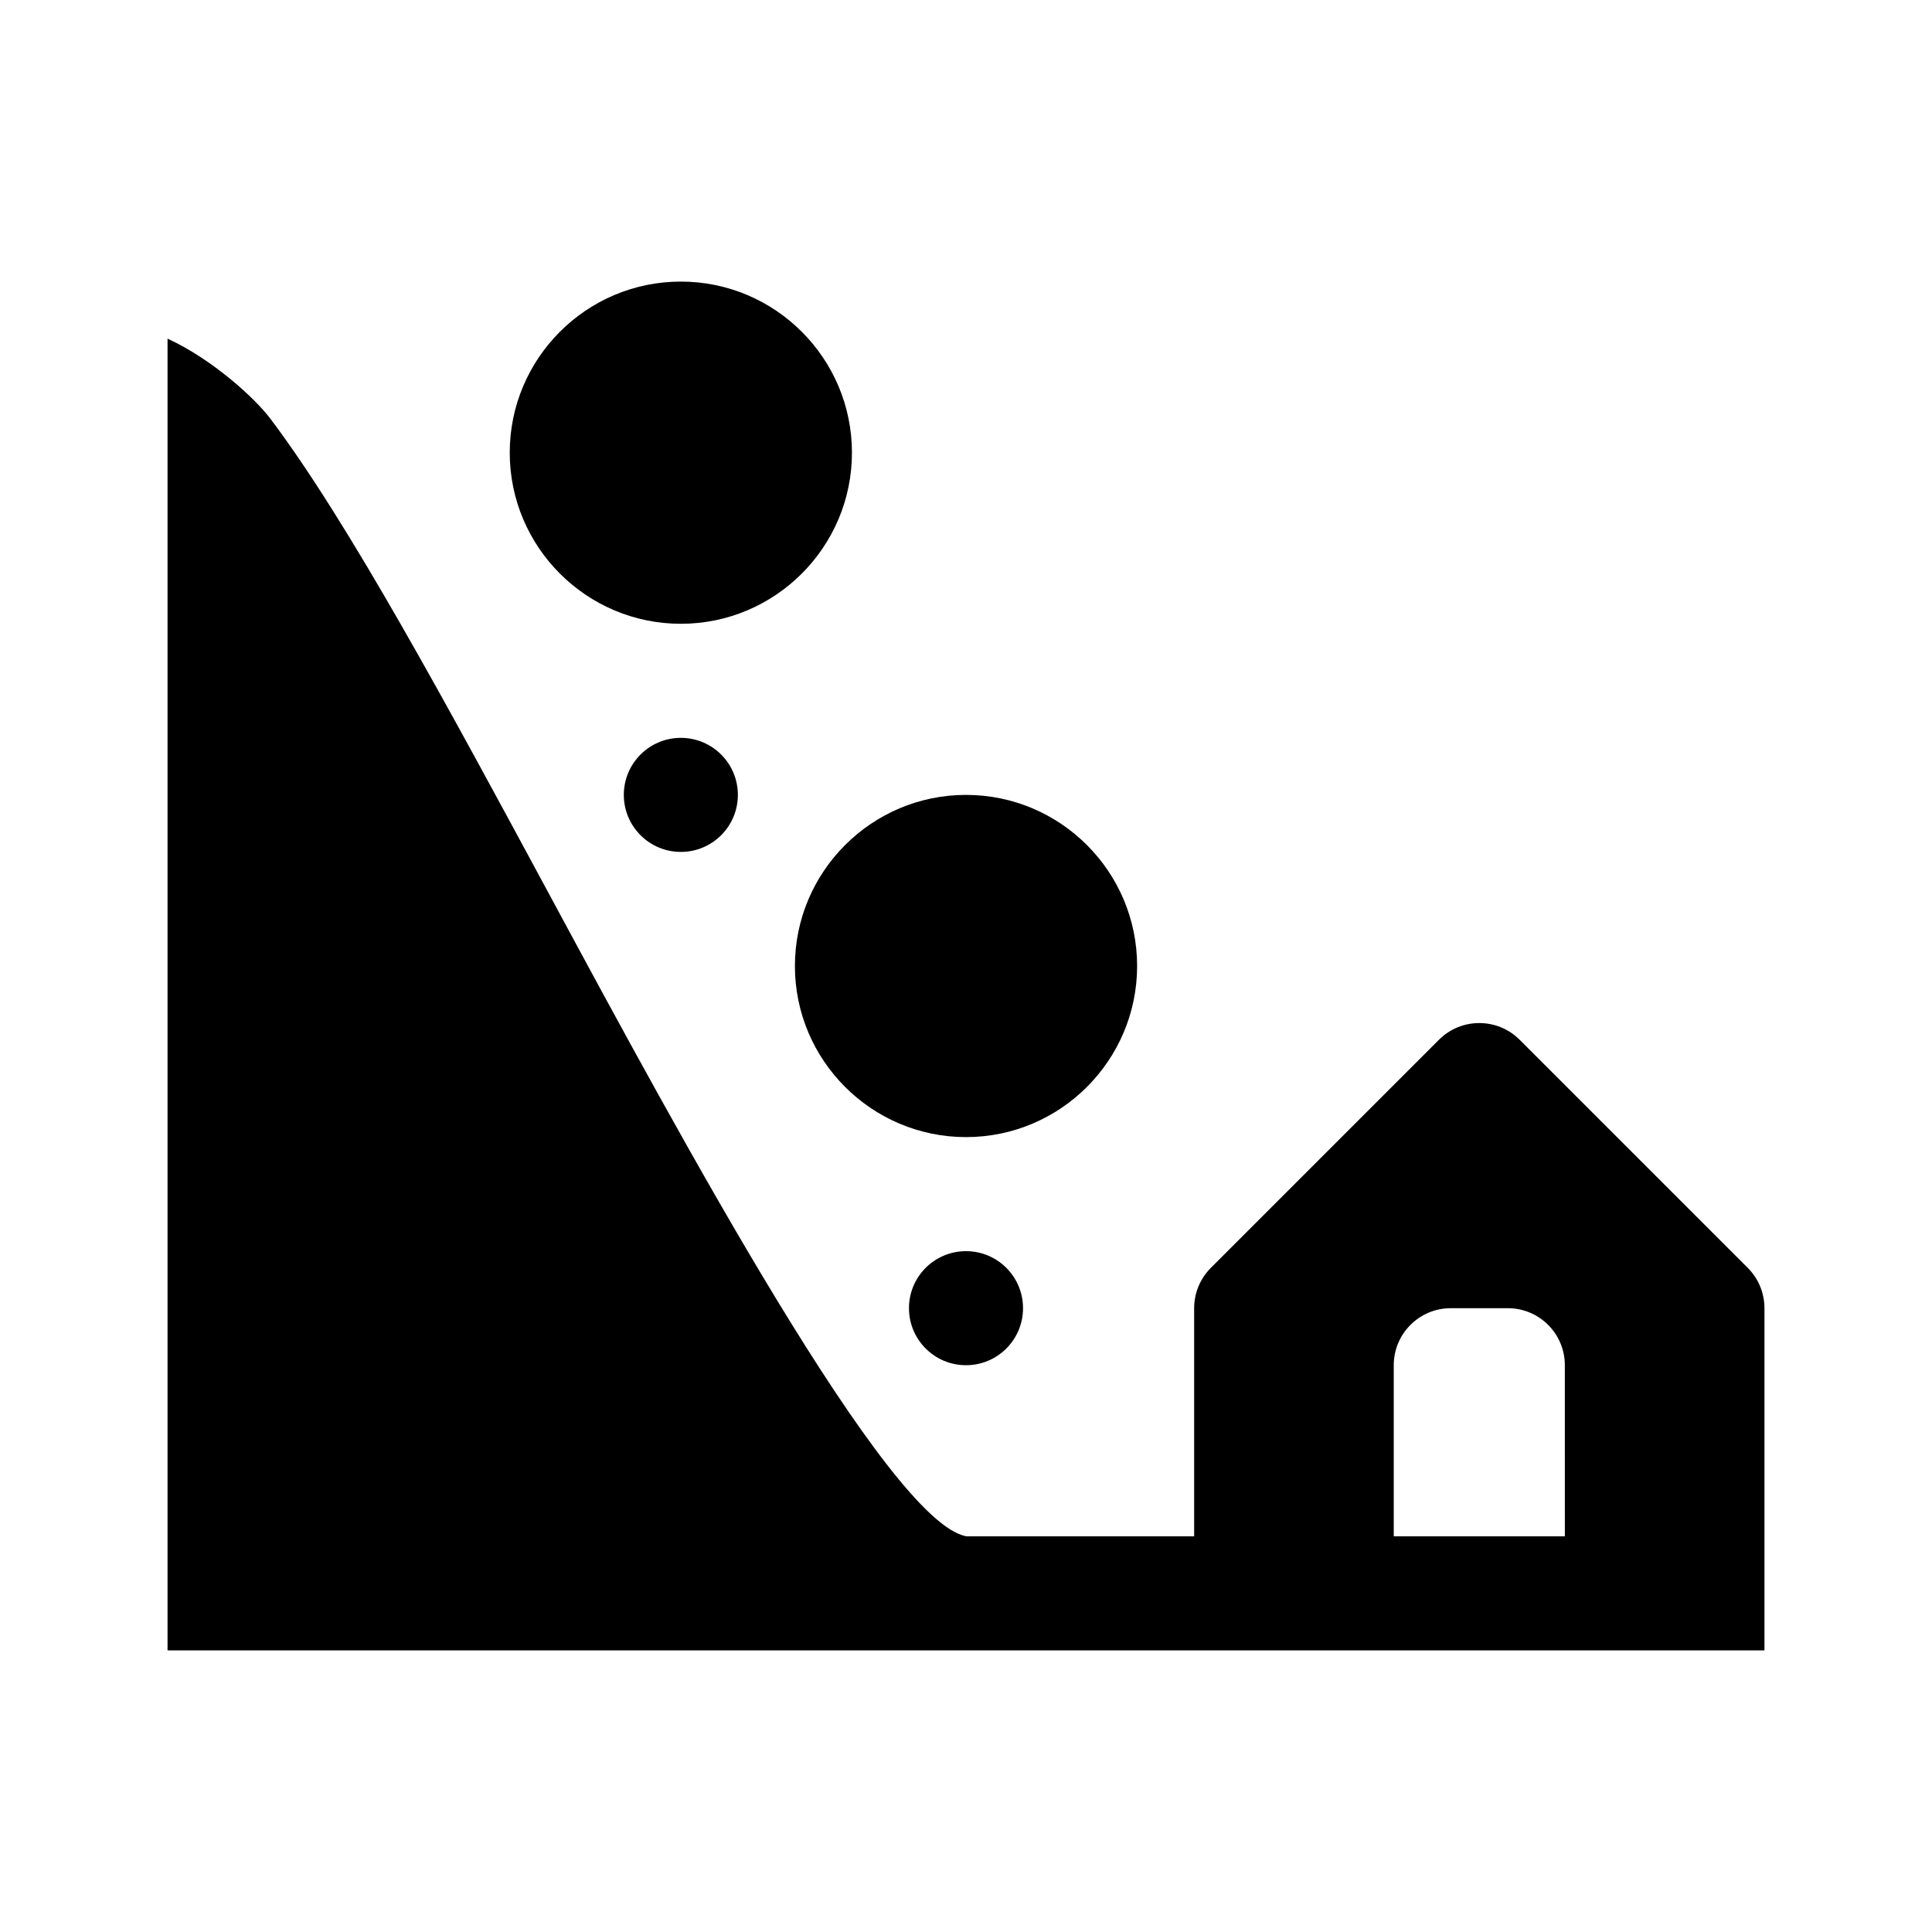 <?xml version="1.0" encoding="UTF-8"?>
<!-- Uploaded to: SVG Repo, www.svgrepo.com, Generator: SVG Repo Mixer Tools -->
<svg fill="#000000" width="800px" height="800px" version="1.1" viewBox="144 144 512 512" xmlns="http://www.w3.org/2000/svg">
 <g>
  <path d="m324.43 309.31c25.004 0 45.344-20.34 45.344-45.344s-20.34-45.344-45.344-45.344c-25.004 0-45.344 20.34-45.344 45.344 0.004 25.004 20.34 45.344 45.344 45.344z"/>
  <path d="m354.66 400c0 25.004 20.34 45.344 45.344 45.344s45.344-20.34 45.344-45.344-20.34-45.344-45.344-45.344-45.344 20.34-45.344 45.344z"/>
  <path d="m324.43 339.54c8.348 0 15.113 6.766 15.113 15.113s-6.766 15.113-15.113 15.113c-8.348 0-15.113-6.766-15.113-15.113s6.766-15.113 15.113-15.113z"/>
  <path d="m400 475.57c8.348 0 15.113 6.766 15.113 15.113s-6.766 15.113-15.113 15.113-15.113-6.766-15.113-15.113c-0.004-8.348 6.762-15.113 15.113-15.113z"/>
  <path d="m607.18 480-60.465-60.457c-5.898-5.898-15.473-5.898-21.371 0l-60.457 60.457c-2.836 2.836-4.426 6.68-4.426 10.688v60.453h-60.316c-20.703-3.508-76.398-106.75-109.69-168.47-27.797-51.531-54.043-100.2-74.871-127.8-3.922-5.188-15.094-15.559-27.184-21.129v347.63h423.2v-90.688c0-4.004-1.59-7.848-4.422-10.684zm-48.477 71.141h-45.344v-45.344c0-8.348 6.766-15.113 15.113-15.113h15.113c8.348 0 15.113 6.766 15.113 15.113z"/>
 </g>
</svg>